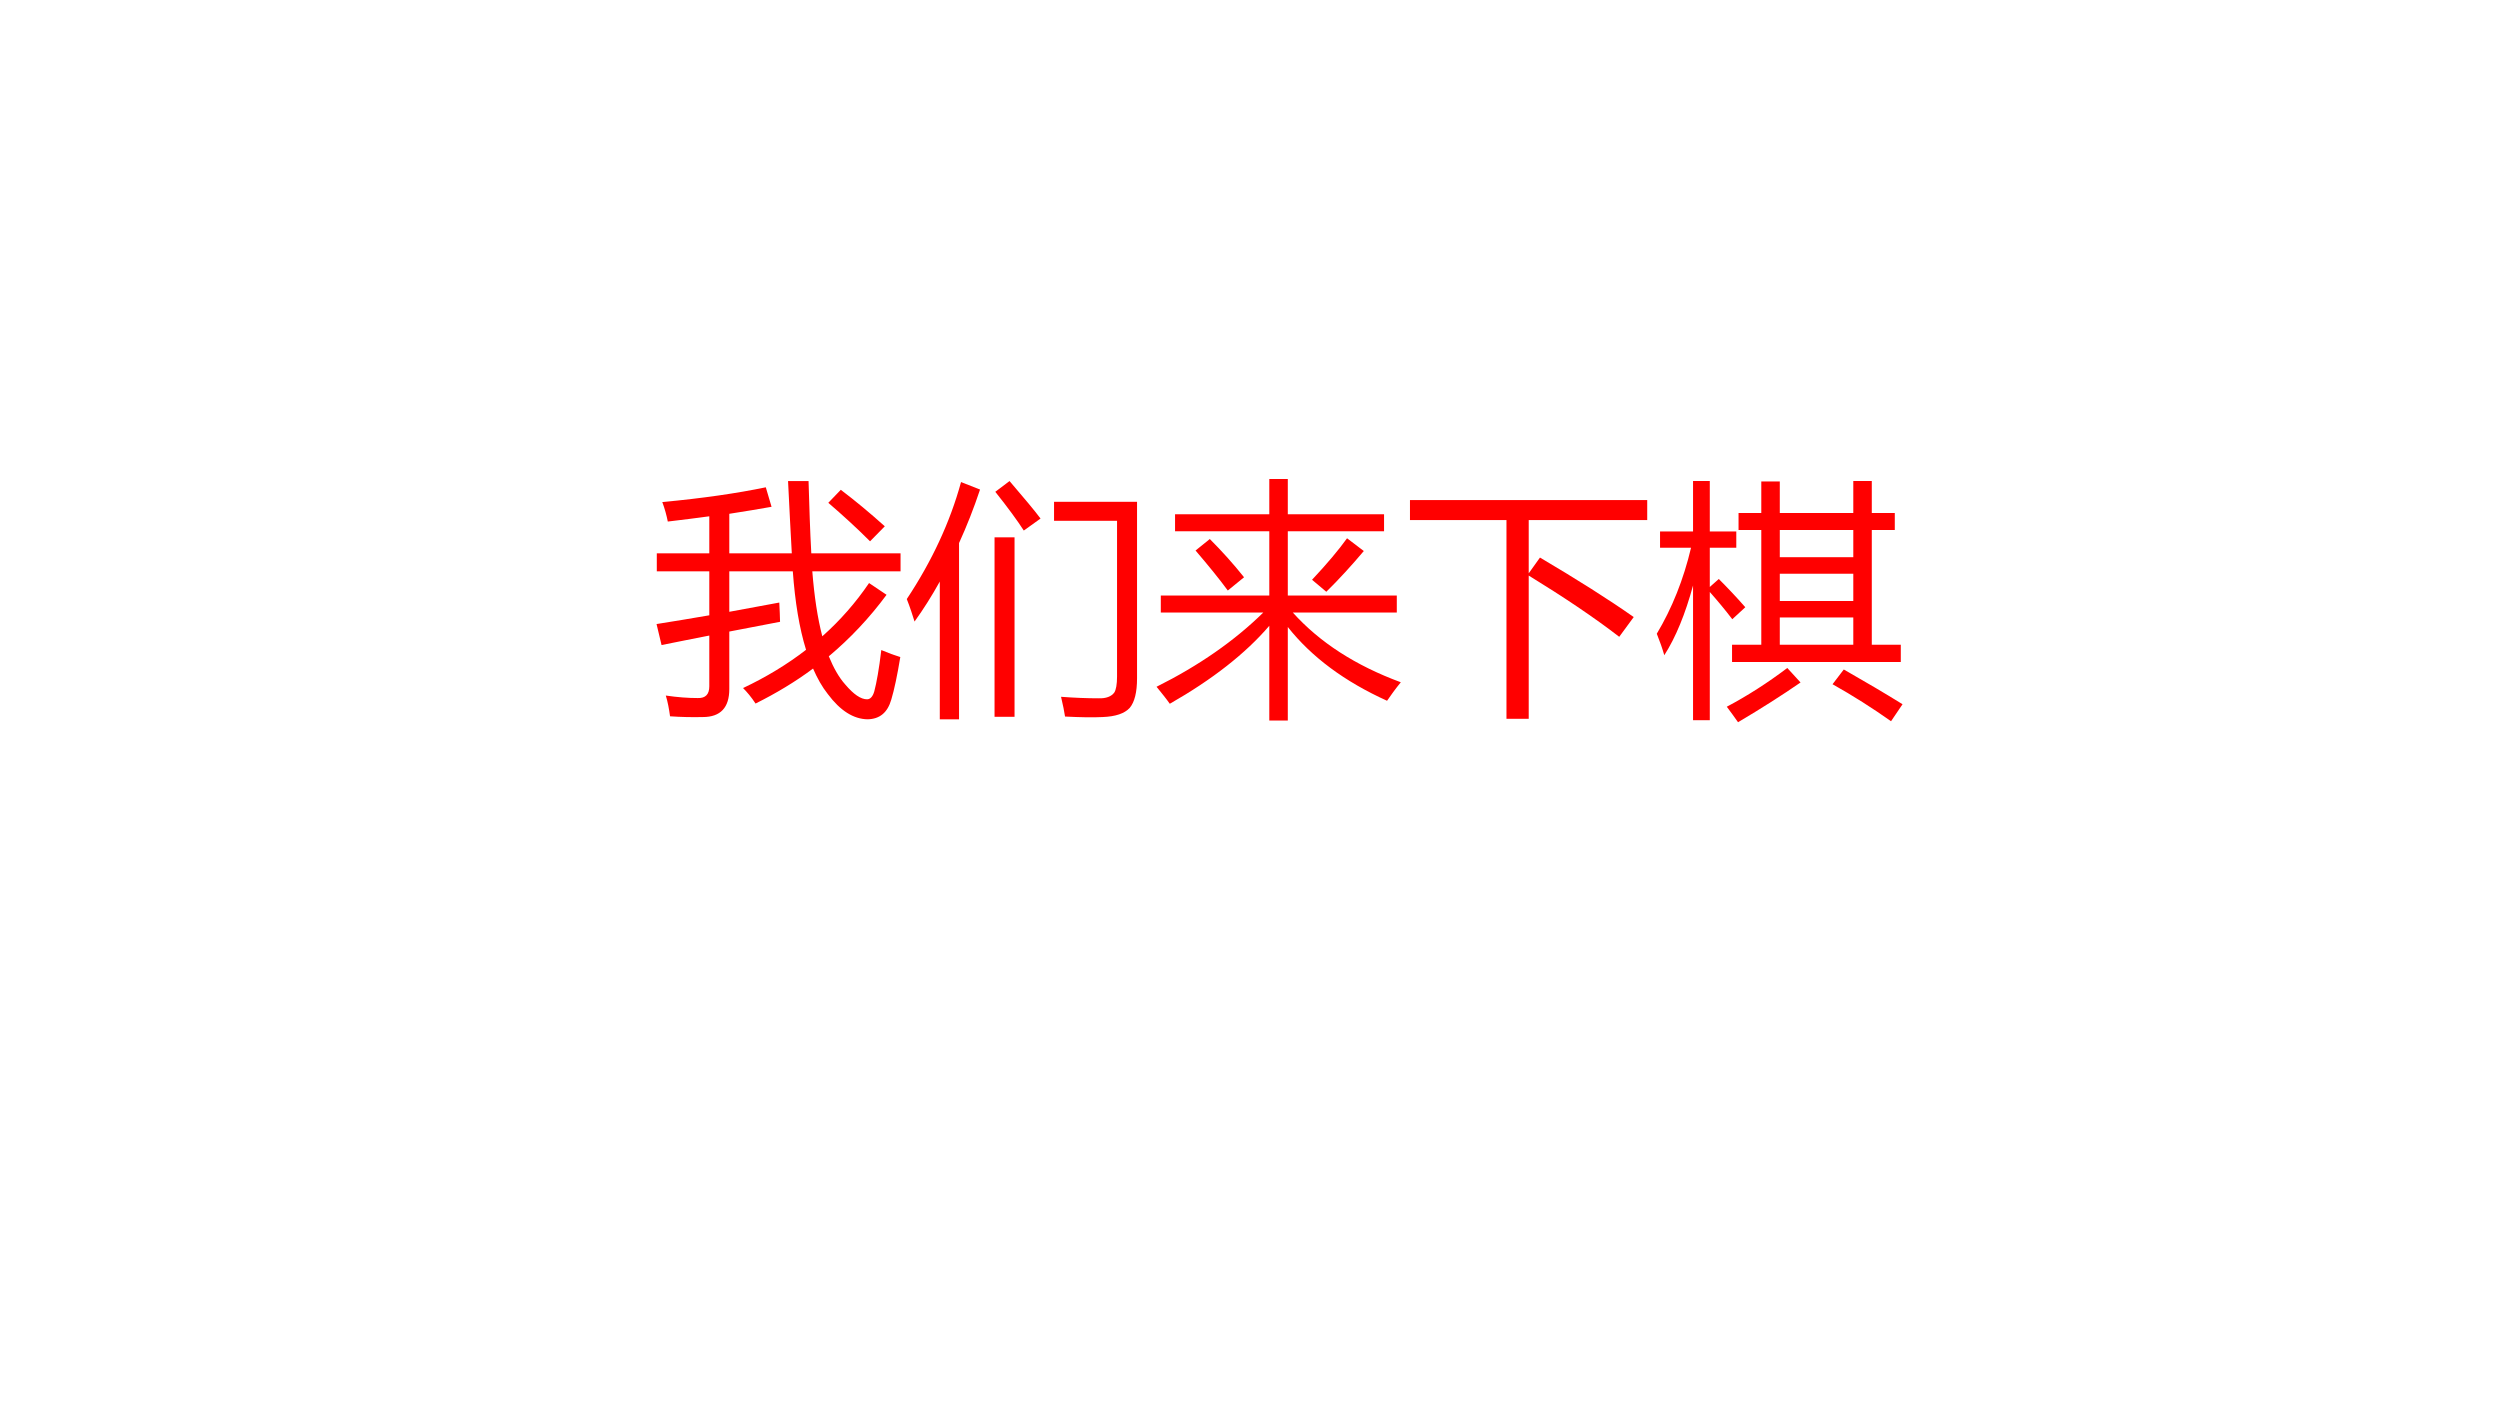 <?xml version="1.0" encoding="UTF-8" standalone="no"?>
<!DOCTYPE svg PUBLIC "-//W3C//DTD SVG 1.1//EN" "http://www.w3.org/Graphics/SVG/1.1/DTD/svg11.dtd">
<svg xmlns="http://www.w3.org/2000/svg" xmlns:xlink="http://www.w3.org/1999/xlink" version="1.1" width="960pt" height="540pt" viewBox="0 0 960 540">
<rect x="0" y="0" width="960" height="540" fill="#333333" stroke="none"/>
<g enable-background="new">
<g>
<g id="Layer-1" data-name="Artifact">
<clipPath id="cp0">
<path transform="matrix(1,0,0,-1,0,540)" d="M 0 0 L 960 0 L 960 540 L 0 540 Z " fill-rule="evenodd"/>
</clipPath>
<g clip-path="url(#cp0)">
<path transform="matrix(1,0,0,-1,0,540)" d="M 0 0 L 960 0 L 960 540 L 0 540 Z " fill="#ffffff" fill-rule="evenodd"/>
</g>
</g>
<g id="Layer-1" data-name="P">
<clipPath id="cp1">
<path transform="matrix(1,0,0,-1,0,540)" d="M 0 0 L 960 0 L 960 540 L 0 540 Z " fill-rule="evenodd"/>
</clipPath>
<g clip-path="url(#cp1)">
<symbol id="font_2_6e9">
<path d="M .346 .125 C .439 .169 .523 .22 .598 .278 C .571 .365 .554 .469 .545 .592 L .291 .592 L .291 .43 C .355 .442 .422 .454 .491 .467 C .493 .438 .493 .412 .494 .39 C .426 .377 .358 .364 .291 .351 L .291 .121 C .291 .047 .256 .009 .185 .009 C .141 .008 .097 .009 .054 .012 C .05 .041 .045 .069 .037 .095 C .085 .088 .127 .085 .165 .085 C .196 .084 .211 .1 .211 .132 L .211 .335 C .146 .322 .083 .31 .02 .297 L 0 .381 C .067 .392 .138 .403 .211 .416 L .211 .592 L .001 .592 L .001 .664 L .211 .664 L .211 .812 C .16 .805 .104 .798 .045 .791 C .04 .816 .033 .842 .023 .869 C .184 .884 .321 .904 .437 .928 L .46 .85 C .411 .841 .354 .832 .291 .822 L .291 .664 L .541 .664 C .536 .744 .532 .84 .526 .953 L .608 .953 C .611 .849 .614 .753 .619 .664 L .976 .664 L .976 .592 L .623 .592 C .631 .491 .644 .405 .663 .332 C .735 .396 .797 .467 .85 .545 L .92 .498 C .852 .406 .775 .324 .689 .252 C .708 .206 .729 .168 .755 .139 C .788 .1 .817 .08 .842 .08 C .855 .08 .865 .091 .871 .112 C .88 .146 .89 .201 .899 .277 C .927 .265 .952 .256 .975 .249 C .963 .176 .951 .119 .939 .079 C .924 .027 .893 .001 .844 0 C .788 .001 .735 .034 .685 .101 C .662 .13 .643 .164 .626 .203 C .555 .15 .478 .104 .396 .063 C .379 .089 .362 .109 .346 .125 M .687 .866 L .737 .918 C .795 .874 .853 .826 .913 .772 L .854 .712 C .8 .766 .744 .817 .687 .866 Z "/>
</symbol>
<symbol id="font_2_45b">
<path d="M .921 .164 C .921 .108 .911 .069 .892 .046 C .871 .023 .835 .011 .783 .009 C .744 .007 .694 .008 .633 .011 C .63 .03 .625 .057 .617 .09 C .671 .086 .721 .084 .767 .084 C .797 .083 .818 .091 .83 .107 C .837 .118 .841 .14 .841 .171 L .841 .794 L .589 .794 L .589 .87 L .921 .87 L .921 .164 M 0 .481 C .1 .632 .173 .788 .217 .949 L .293 .919 C .268 .844 .24 .773 .209 .705 L .209 0 L .132 0 L .132 .551 C .101 .495 .067 .441 .031 .391 C .023 .417 .013 .448 0 .481 M .351 .01 L .351 .728 L .431 .728 L .431 .01 L .351 .01 M .354 .91 L .411 .953 C .47 .884 .512 .834 .535 .803 L .468 .755 C .443 .794 .405 .846 .354 .91 Z "/>
</symbol>
<symbol id="font_2_7db">
<path d="M .977 .153 C .955 .126 .937 .101 .922 .079 C .752 .156 .62 .254 .525 .374 L .525 0 L .451 0 L .451 .379 C .356 .268 .223 .164 .053 .067 C .039 .087 .021 .109 0 .135 C .17 .22 .312 .319 .427 .432 L .017 .432 L .017 .5 L .451 .5 L .451 .757 L .074 .757 L .074 .825 L .451 .825 L .451 .966 L .525 .966 L .525 .825 L .91 .825 L .91 .757 L .525 .757 L .525 .5 L .961 .5 L .961 .432 L .545 .432 C .653 .312 .796 .22 .977 .153 M .622 .563 C .682 .627 .729 .683 .762 .729 L .829 .678 C .78 .62 .73 .565 .679 .515 L .622 .563 M .156 .68 L .213 .726 C .261 .678 .307 .627 .35 .573 L .285 .52 C .252 .565 .209 .618 .156 .68 Z "/>
</symbol>
<symbol id="font_2_408">
<path d="M 0 .875 L .949 .875 L .949 .795 L .475 .795 L .475 .582 L .52 .645 C .669 .557 .794 .478 .895 .407 L .837 .328 C .736 .406 .615 .487 .475 .573 L .475 0 L .386 0 L .386 .795 L 0 .795 L 0 .875 Z "/>
</symbol>
<symbol id="font_2_814">
<path d="M .301 .31 L .418 .31 L .418 .769 L .327 .769 L .327 .837 L .418 .837 L .418 .963 L .492 .963 L .492 .837 L .786 .837 L .786 .965 L .86 .965 L .86 .837 L .952 .837 L .952 .769 L .86 .769 L .86 .31 L .976 .31 L .976 .241 L .301 .241 L .301 .31 M 0 .354 C .061 .456 .107 .571 .137 .698 L .013 .698 L .013 .763 L .145 .763 L .145 .965 L .212 .965 L .212 .763 L .318 .763 L .318 .698 L .212 .698 L .212 .541 L .248 .573 C .284 .537 .319 .5 .354 .46 L .302 .412 C .273 .45 .243 .486 .212 .521 L .212 .008 L .145 .008 L .145 .547 C .114 .433 .076 .34 .03 .268 C .022 .296 .012 .324 0 .354 M .492 .31 L .786 .31 L .786 .419 L .492 .419 L .492 .31 M .492 .485 L .786 .485 L .786 .594 L .492 .594 L .492 .485 M .492 .66 L .786 .66 L .786 .769 L .492 .769 L .492 .66 M .522 .217 L .575 .159 C .501 .108 .418 .055 .325 0 C .312 .019 .297 .039 .28 .062 C .363 .106 .444 .158 .522 .217 M .703 .152 L .748 .211 C .834 .162 .912 .116 .983 .072 L .937 .004 C .862 .057 .785 .106 .703 .152 Z "/>
</symbol>
<use xlink:href="#font_2_6e9" transform="matrix(96,0,0,-96,252.115,276.211)" fill="#ff0000"/>
<use xlink:href="#font_2_45b" transform="matrix(96,0,0,-96,348.209,276.211)" fill="#ff0000"/>
<use xlink:href="#font_2_7db" transform="matrix(96,0,0,-96,444.115,276.679)" fill="#ff0000"/>
<use xlink:href="#font_2_408" transform="matrix(96,0,0,-96,541.428,276.023)" fill="#ff0000"/>
<use xlink:href="#font_2_814" transform="matrix(96,0,0,-96,636.209,277.336)" fill="#ff0000"/>
</g>
</g>
</g>
</g>
</svg>

